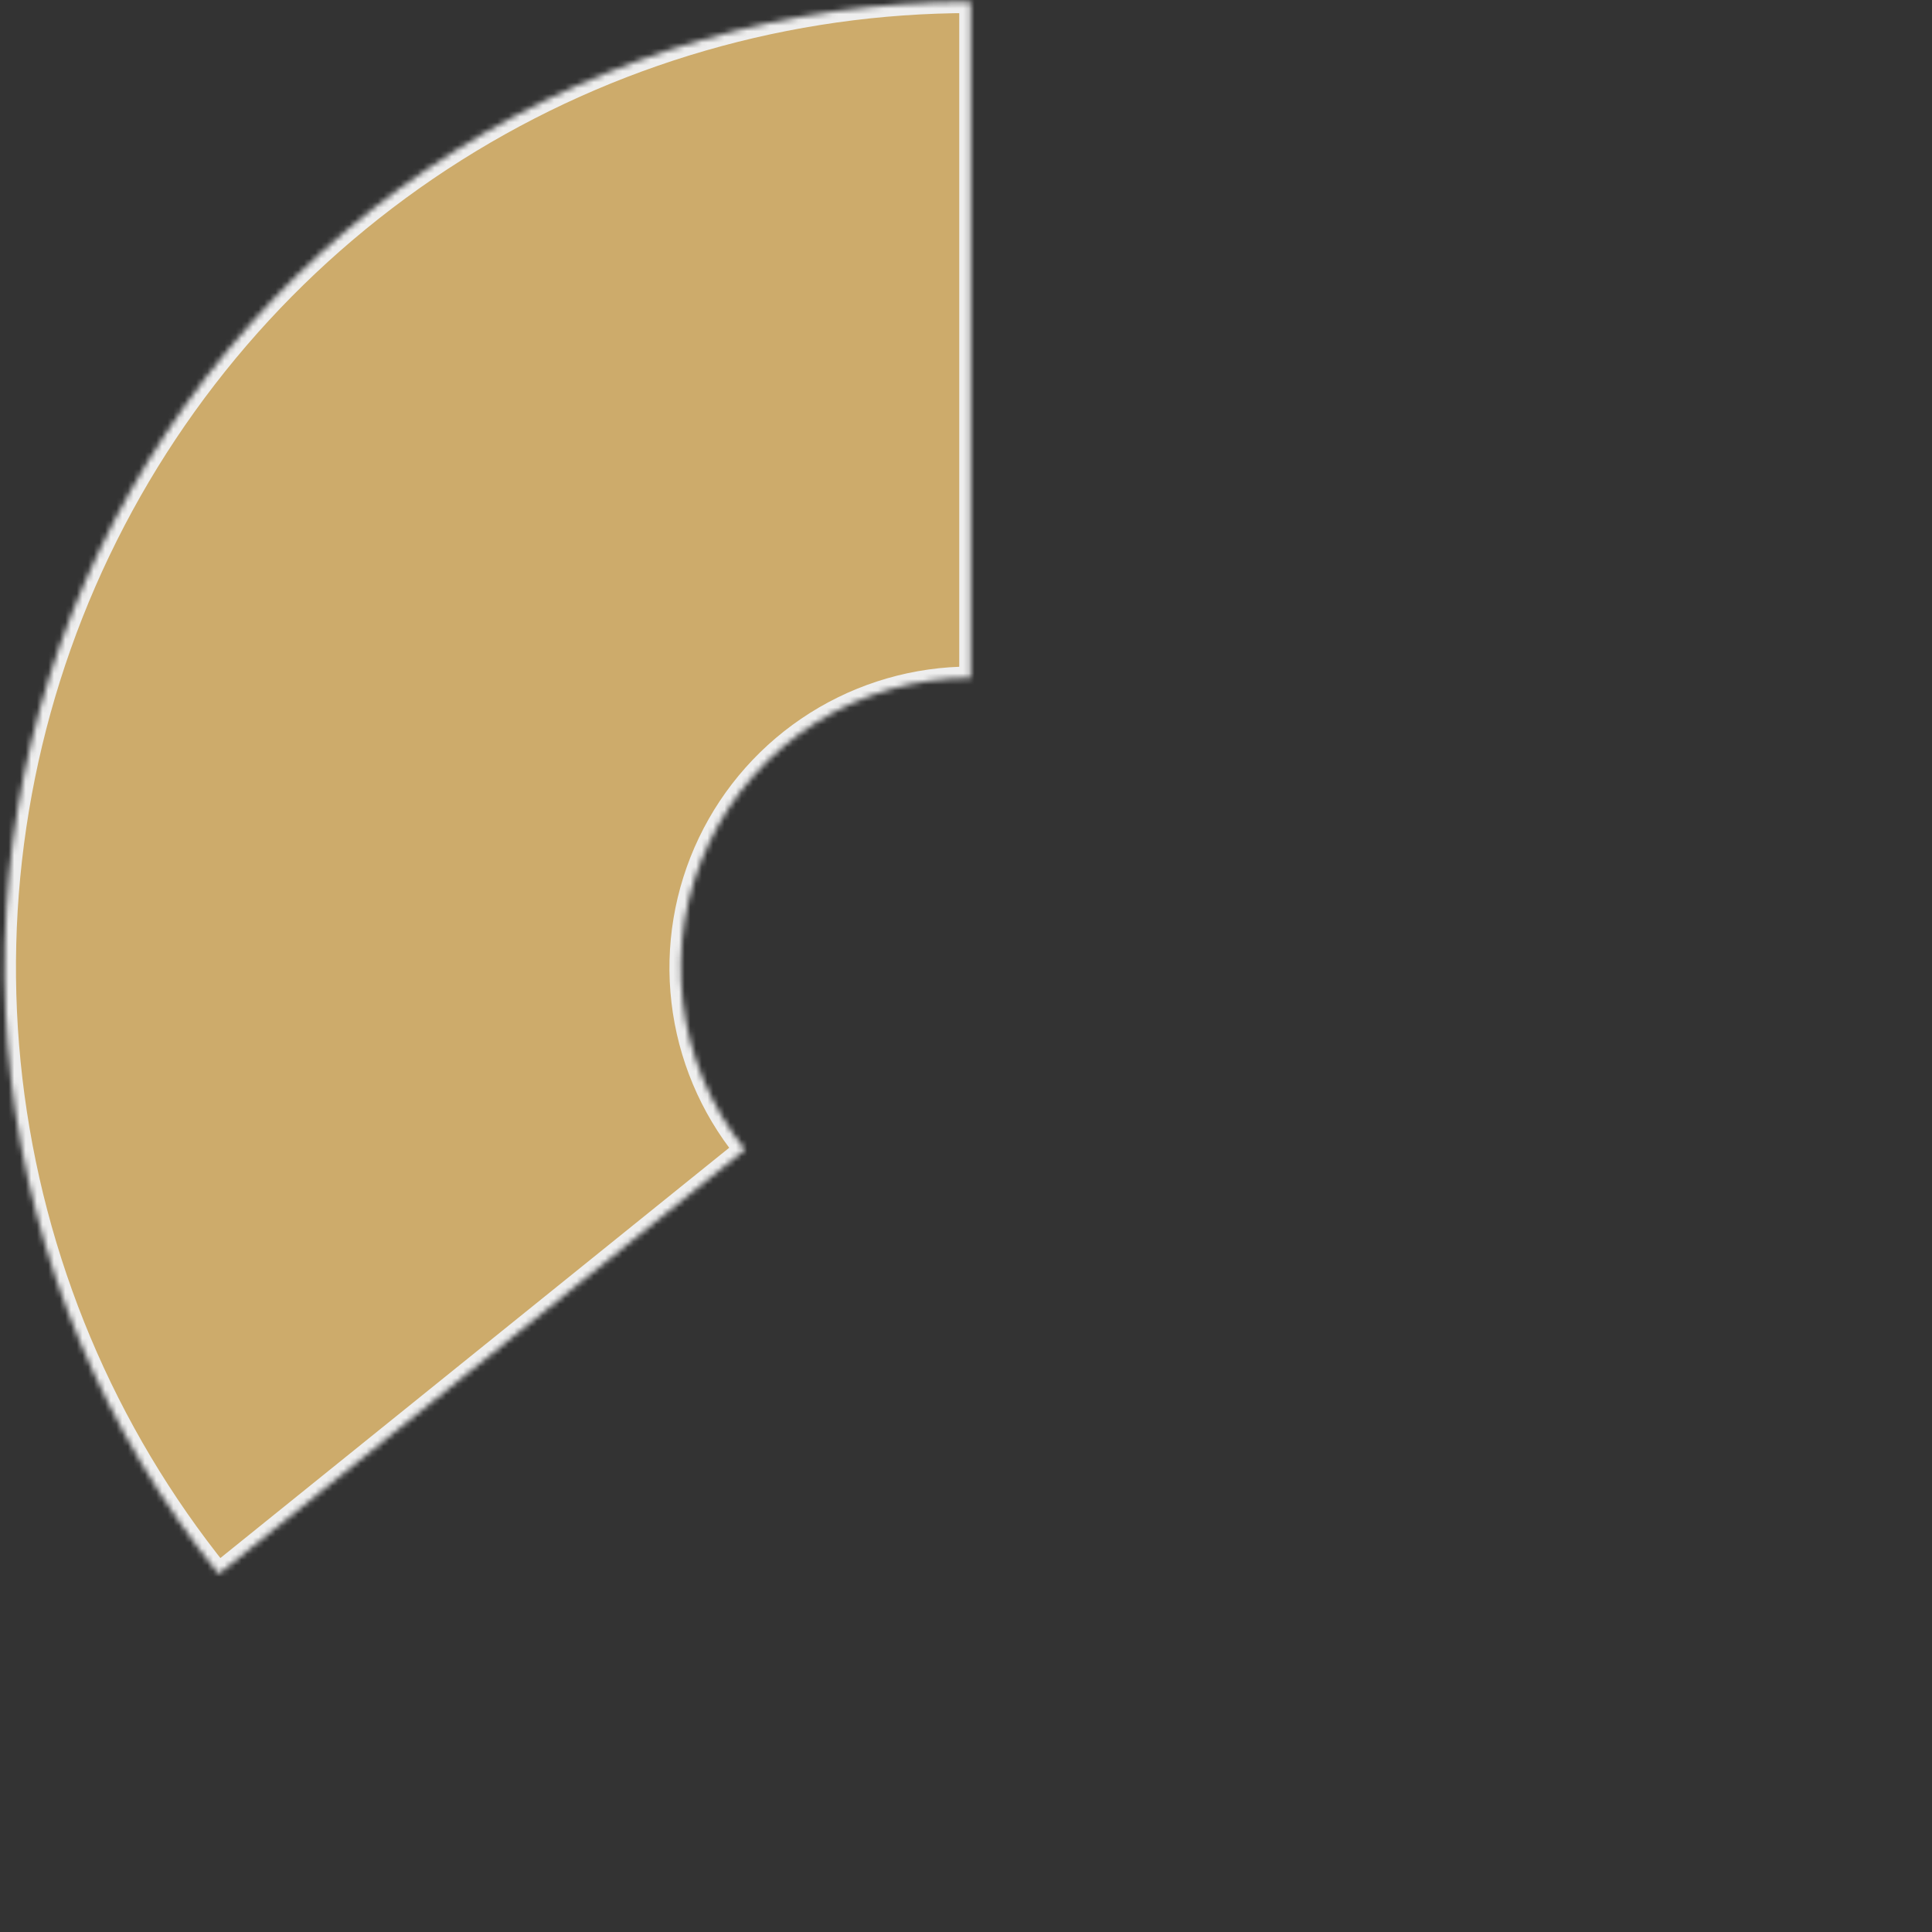 <?xml version="1.0" encoding="UTF-8"?> <svg xmlns="http://www.w3.org/2000/svg" width="340" height="340" viewBox="0 0 340 340" fill="none"><rect x="0" y="0" width="340" height="340" fill="#333333" stroke="none"/><g clip-path="url(#clip0_2143_13)"><mask id="path-1-inside-1_2143_13" fill="white"><path d="M170.811 0.301C138.733 0.301 107.309 9.377 80.171 26.48C53.033 43.583 31.288 68.015 17.448 96.953C3.608 125.892 -1.763 158.156 1.958 190.017C5.678 221.878 18.337 252.037 38.472 277.008L131.109 202.313C125.068 194.822 121.271 185.774 120.155 176.216C119.039 166.657 120.65 156.978 124.802 148.297C128.954 139.615 135.477 132.285 143.619 127.154C151.76 122.024 161.187 119.301 170.811 119.301L170.811 0.301Z"></path></mask><path d="M170.811 0.301C138.733 0.301 107.309 9.377 80.171 26.48C53.033 43.583 31.288 68.015 17.448 96.953C3.608 125.892 -1.763 158.156 1.958 190.017C5.678 221.878 18.337 252.037 38.472 277.008L131.109 202.313C125.068 194.822 121.271 185.774 120.155 176.216C119.039 166.657 120.65 156.978 124.802 148.297C128.954 139.615 135.477 132.285 143.619 127.154C151.76 122.024 161.187 119.301 170.811 119.301L170.811 0.301Z" fill="#CDAB6B" stroke="#EEEEEE" stroke-width="4" mask="url(#path-1-inside-1_2143_13)"></path></g><defs><clipPath id="clip0_2143_13"><rect width="340" height="340" fill="white"></rect></clipPath></defs></svg> 